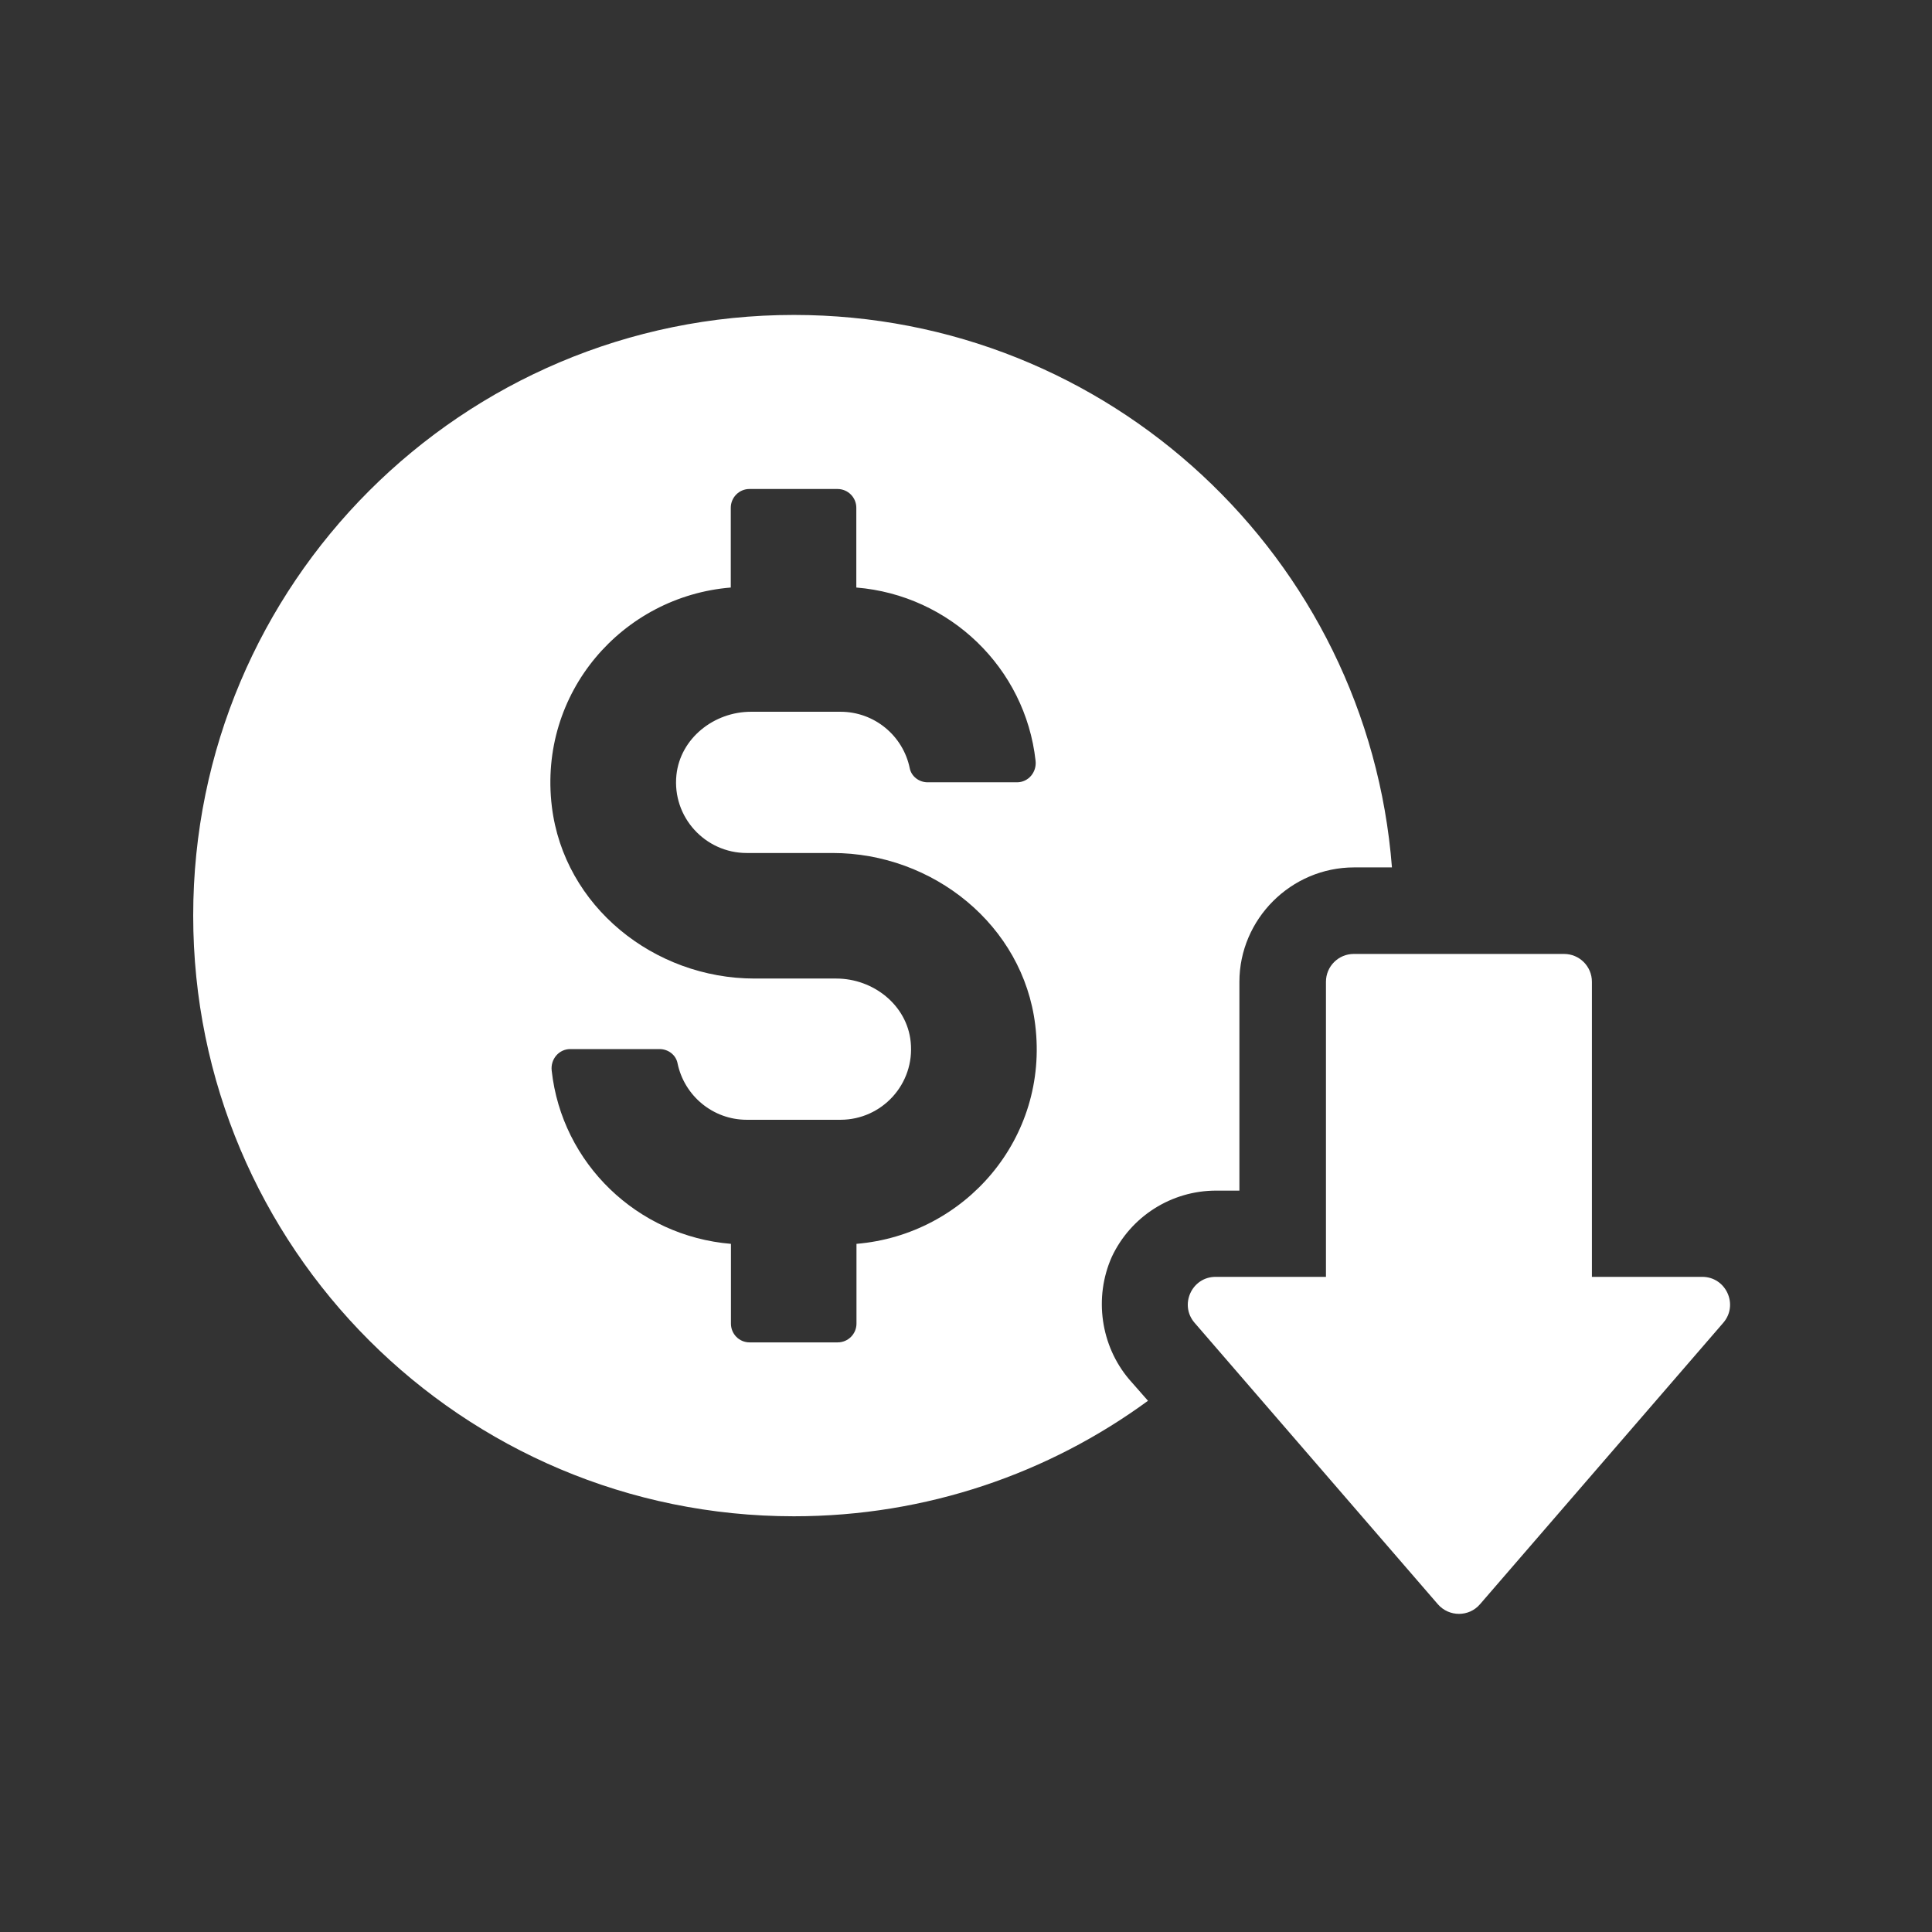 <svg xmlns="http://www.w3.org/2000/svg" xmlns:xlink="http://www.w3.org/1999/xlink" width="500" zoomAndPan="magnify" viewBox="0 0 375 375" height="500" preserveAspectRatio="xMidYMid meet" version="1.0"><rect x="0" y="0" width="375" height="375" fill="#333333" stroke="none"/><defs><clipPath id="e99e779f21"><path d="M 37.5 61.125 L 271 61.125 L 271 295 L 37.5 295 Z M 37.5 61.125 " clip-rule="nonzero"/></clipPath><clipPath id="719b23c07a"><path d="M 230 185 L 336 185 L 336 313.875 L 230 313.875 Z M 230 185 " clip-rule="nonzero"/></clipPath></defs><g clip-path="url(#e99e779f21)"><path fill="#ffffff" d="M 154.09 61.129 C 89.688 61.129 37.5 113.316 37.5 177.719 C 37.5 242.121 89.688 294.309 154.09 294.309 C 179.84 294.309 203.609 285.957 222.824 271.891 L 219.152 267.711 C 213.625 261.18 212.305 251.824 215.793 243.973 C 219.465 236.125 227.348 231.098 236.047 231.098 L 240.566 231.098 L 240.566 190.594 C 240.566 178.379 250.613 168.363 262.828 168.363 L 270.176 168.363 C 265.5 108.324 215.32 61.129 154.09 61.129 Z M 166.242 241.43 L 166.242 256.91 C 166.242 258.922 164.609 260.555 162.598 260.555 L 145.484 260.555 C 143.477 260.555 141.875 258.922 141.875 256.91 L 141.875 241.43 C 123.695 239.922 109.062 225.824 107.082 207.801 C 106.832 205.602 108.465 203.625 110.695 203.625 L 128.027 203.625 C 129.691 203.625 131.199 204.754 131.512 206.387 C 132.801 212.637 138.328 217.348 144.953 217.348 L 163.133 217.348 C 171.172 217.348 177.609 210.406 176.762 202.211 C 176.039 195.082 169.508 189.934 162.316 189.934 L 146.461 189.934 C 126.961 189.934 109.469 175.93 107.113 156.555 C 104.445 134.48 120.773 115.766 141.844 114.039 L 141.844 98.559 C 141.844 96.547 143.477 94.914 145.453 94.914 L 162.566 94.914 C 164.578 94.914 166.211 96.547 166.211 98.559 L 166.211 114.039 C 184.359 115.516 199.023 129.645 201.004 147.668 C 201.254 149.867 199.621 151.844 197.391 151.844 L 180.059 151.844 C 178.395 151.844 176.887 150.715 176.574 149.082 C 175.285 142.832 169.758 138.152 163.133 138.152 L 145.77 138.152 C 138.578 138.152 132.047 143.305 131.293 150.434 C 130.445 158.629 136.914 165.566 144.922 165.566 L 161.594 165.566 C 181.094 165.566 198.586 179.57 200.938 198.945 C 203.641 220.957 187.312 239.672 166.242 241.43 Z M 166.242 241.43 " fill-opacity="1" fill-rule="nonzero"/></g><g clip-path="url(#719b23c07a)"><path fill="#ffffff" d="M 279.094 311.391 C 281.262 313.871 285.125 313.871 287.258 311.391 L 334.484 256.754 C 337.5 253.27 335.02 247.836 330.402 247.836 L 308.988 247.836 L 308.988 190.562 C 308.988 187.578 306.57 185.16 303.586 185.16 L 262.766 185.16 C 259.785 185.16 257.367 187.578 257.367 190.562 L 257.367 247.836 L 235.949 247.836 C 231.336 247.836 228.855 253.27 231.867 256.754 Z M 279.094 311.391 " fill-opacity="1" fill-rule="nonzero"/></g></svg>